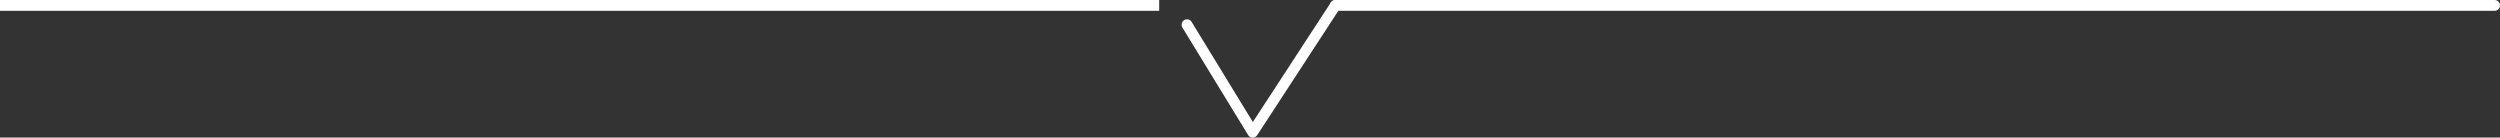 <?xml version="1.0" encoding="UTF-8"?>
<svg id="_レイヤー_2" data-name=" レイヤー 2" xmlns="http://www.w3.org/2000/svg" version="1.1" viewBox="0 0 323.5 17.8">
  <rect x="0" y="0" width="323.5" height="17.8" fill="#333333" stroke="none"/>
  <defs>
    <style>
      .cls-1 {
        stroke-linecap: round;
        stroke-linejoin: round;
      }

      .cls-1, .cls-2 {
        fill: none;
        stroke: #fff;
        stroke-width: 1.4px;
      }

      .cls-2 {
        stroke-miterlimit: 10;
      }
    </style>
  </defs>
  <line class="cls-2" x1="150" y1=".7" y2=".7"/>
  <polyline class="cls-1" points="172.8 .7 162.1 17.1 153.6 3.2"/>
  <line class="cls-1" x1="322.8" y1=".7" x2="172.8" y2=".7"/>
</svg>